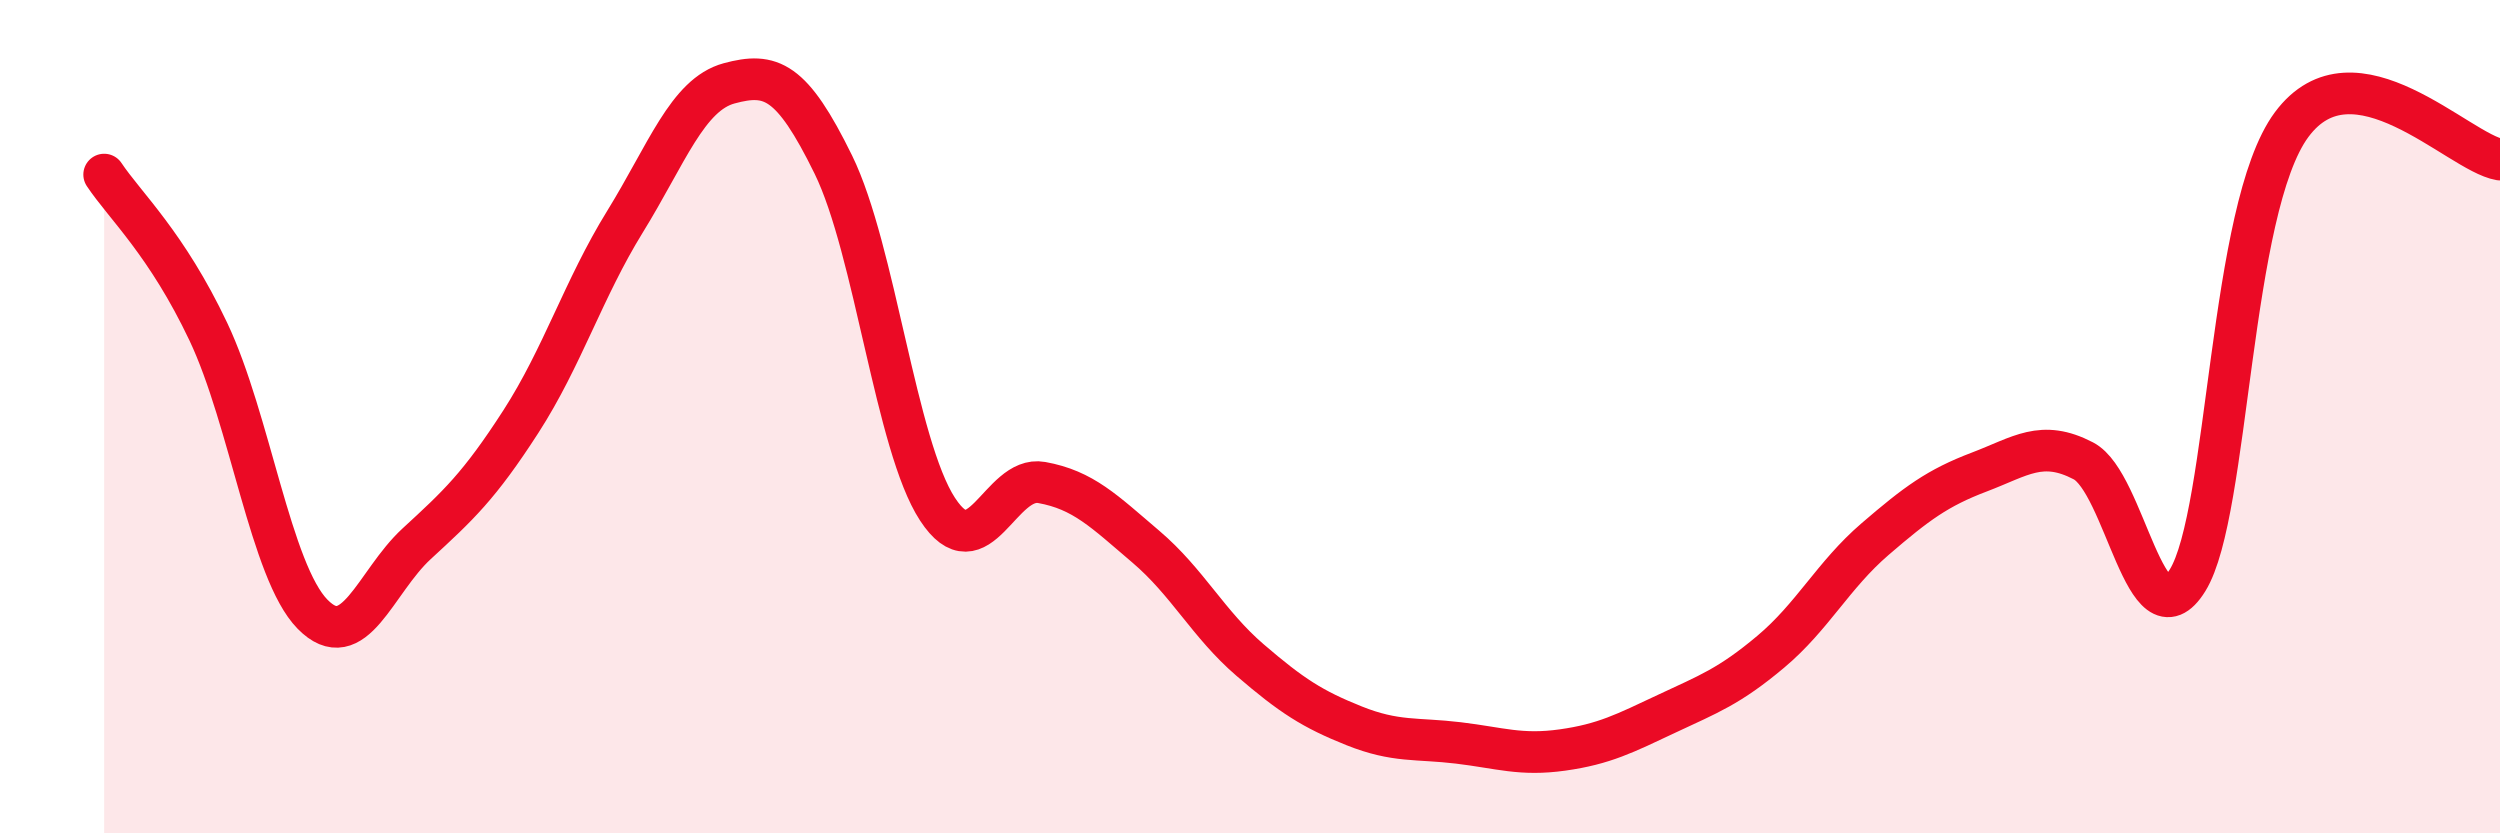 
    <svg width="60" height="20" viewBox="0 0 60 20" xmlns="http://www.w3.org/2000/svg">
      <path
        d="M 2.5,4.19 C 3,4.94 4,5.85 5,7.96 C 6,10.07 6.5,13.72 7.5,14.74 C 8.5,15.76 9,13.97 10,13.05 C 11,12.13 11.5,11.67 12.5,10.12 C 13.5,8.57 14,6.94 15,5.32 C 16,3.7 16.5,2.27 17.5,2 C 18.5,1.73 19,1.91 20,3.95 C 21,5.99 21.5,10.69 22.5,12.22 C 23.5,13.75 24,11.4 25,11.58 C 26,11.76 26.5,12.27 27.5,13.12 C 28.5,13.97 29,14.98 30,15.84 C 31,16.7 31.5,17.02 32.5,17.42 C 33.5,17.82 34,17.71 35,17.83 C 36,17.95 36.5,18.14 37.5,18 C 38.5,17.86 39,17.6 40,17.13 C 41,16.66 41.5,16.48 42.5,15.64 C 43.5,14.8 44,13.8 45,12.94 C 46,12.08 46.5,11.71 47.5,11.33 C 48.5,10.95 49,10.54 50,11.06 C 51,11.58 51.5,15.54 52.5,13.93 C 53.5,12.32 53.5,5.01 55,2.99 C 56.5,0.97 59,3.66 60,3.83L60 20L2.5 20Z"
        fill="#EB0A25"
        opacity="0.1"
        stroke-linecap="round"
        stroke-linejoin="round"
      />
      <path
        d="M 2.5,4.19 C 3,4.94 4,5.85 5,7.96 C 6,10.07 6.5,13.72 7.5,14.74 C 8.5,15.76 9,13.97 10,13.05 C 11,12.13 11.5,11.67 12.5,10.12 C 13.5,8.57 14,6.94 15,5.32 C 16,3.7 16.5,2.27 17.5,2 C 18.5,1.73 19,1.91 20,3.95 C 21,5.99 21.5,10.69 22.5,12.22 C 23.5,13.75 24,11.4 25,11.58 C 26,11.76 26.5,12.27 27.5,13.12 C 28.5,13.97 29,14.98 30,15.84 C 31,16.7 31.5,17.02 32.5,17.42 C 33.5,17.82 34,17.71 35,17.83 C 36,17.95 36.5,18.14 37.5,18 C 38.5,17.86 39,17.6 40,17.13 C 41,16.66 41.5,16.48 42.5,15.64 C 43.5,14.8 44,13.8 45,12.94 C 46,12.08 46.5,11.71 47.5,11.33 C 48.5,10.95 49,10.54 50,11.06 C 51,11.58 51.5,15.54 52.5,13.93 C 53.5,12.32 53.5,5.01 55,2.99 C 56.5,0.97 59,3.66 60,3.83"
        stroke="#EB0A25"
        stroke-width="1"
        fill="none"
        stroke-linecap="round"
        stroke-linejoin="round"
      />
    </svg>
  
